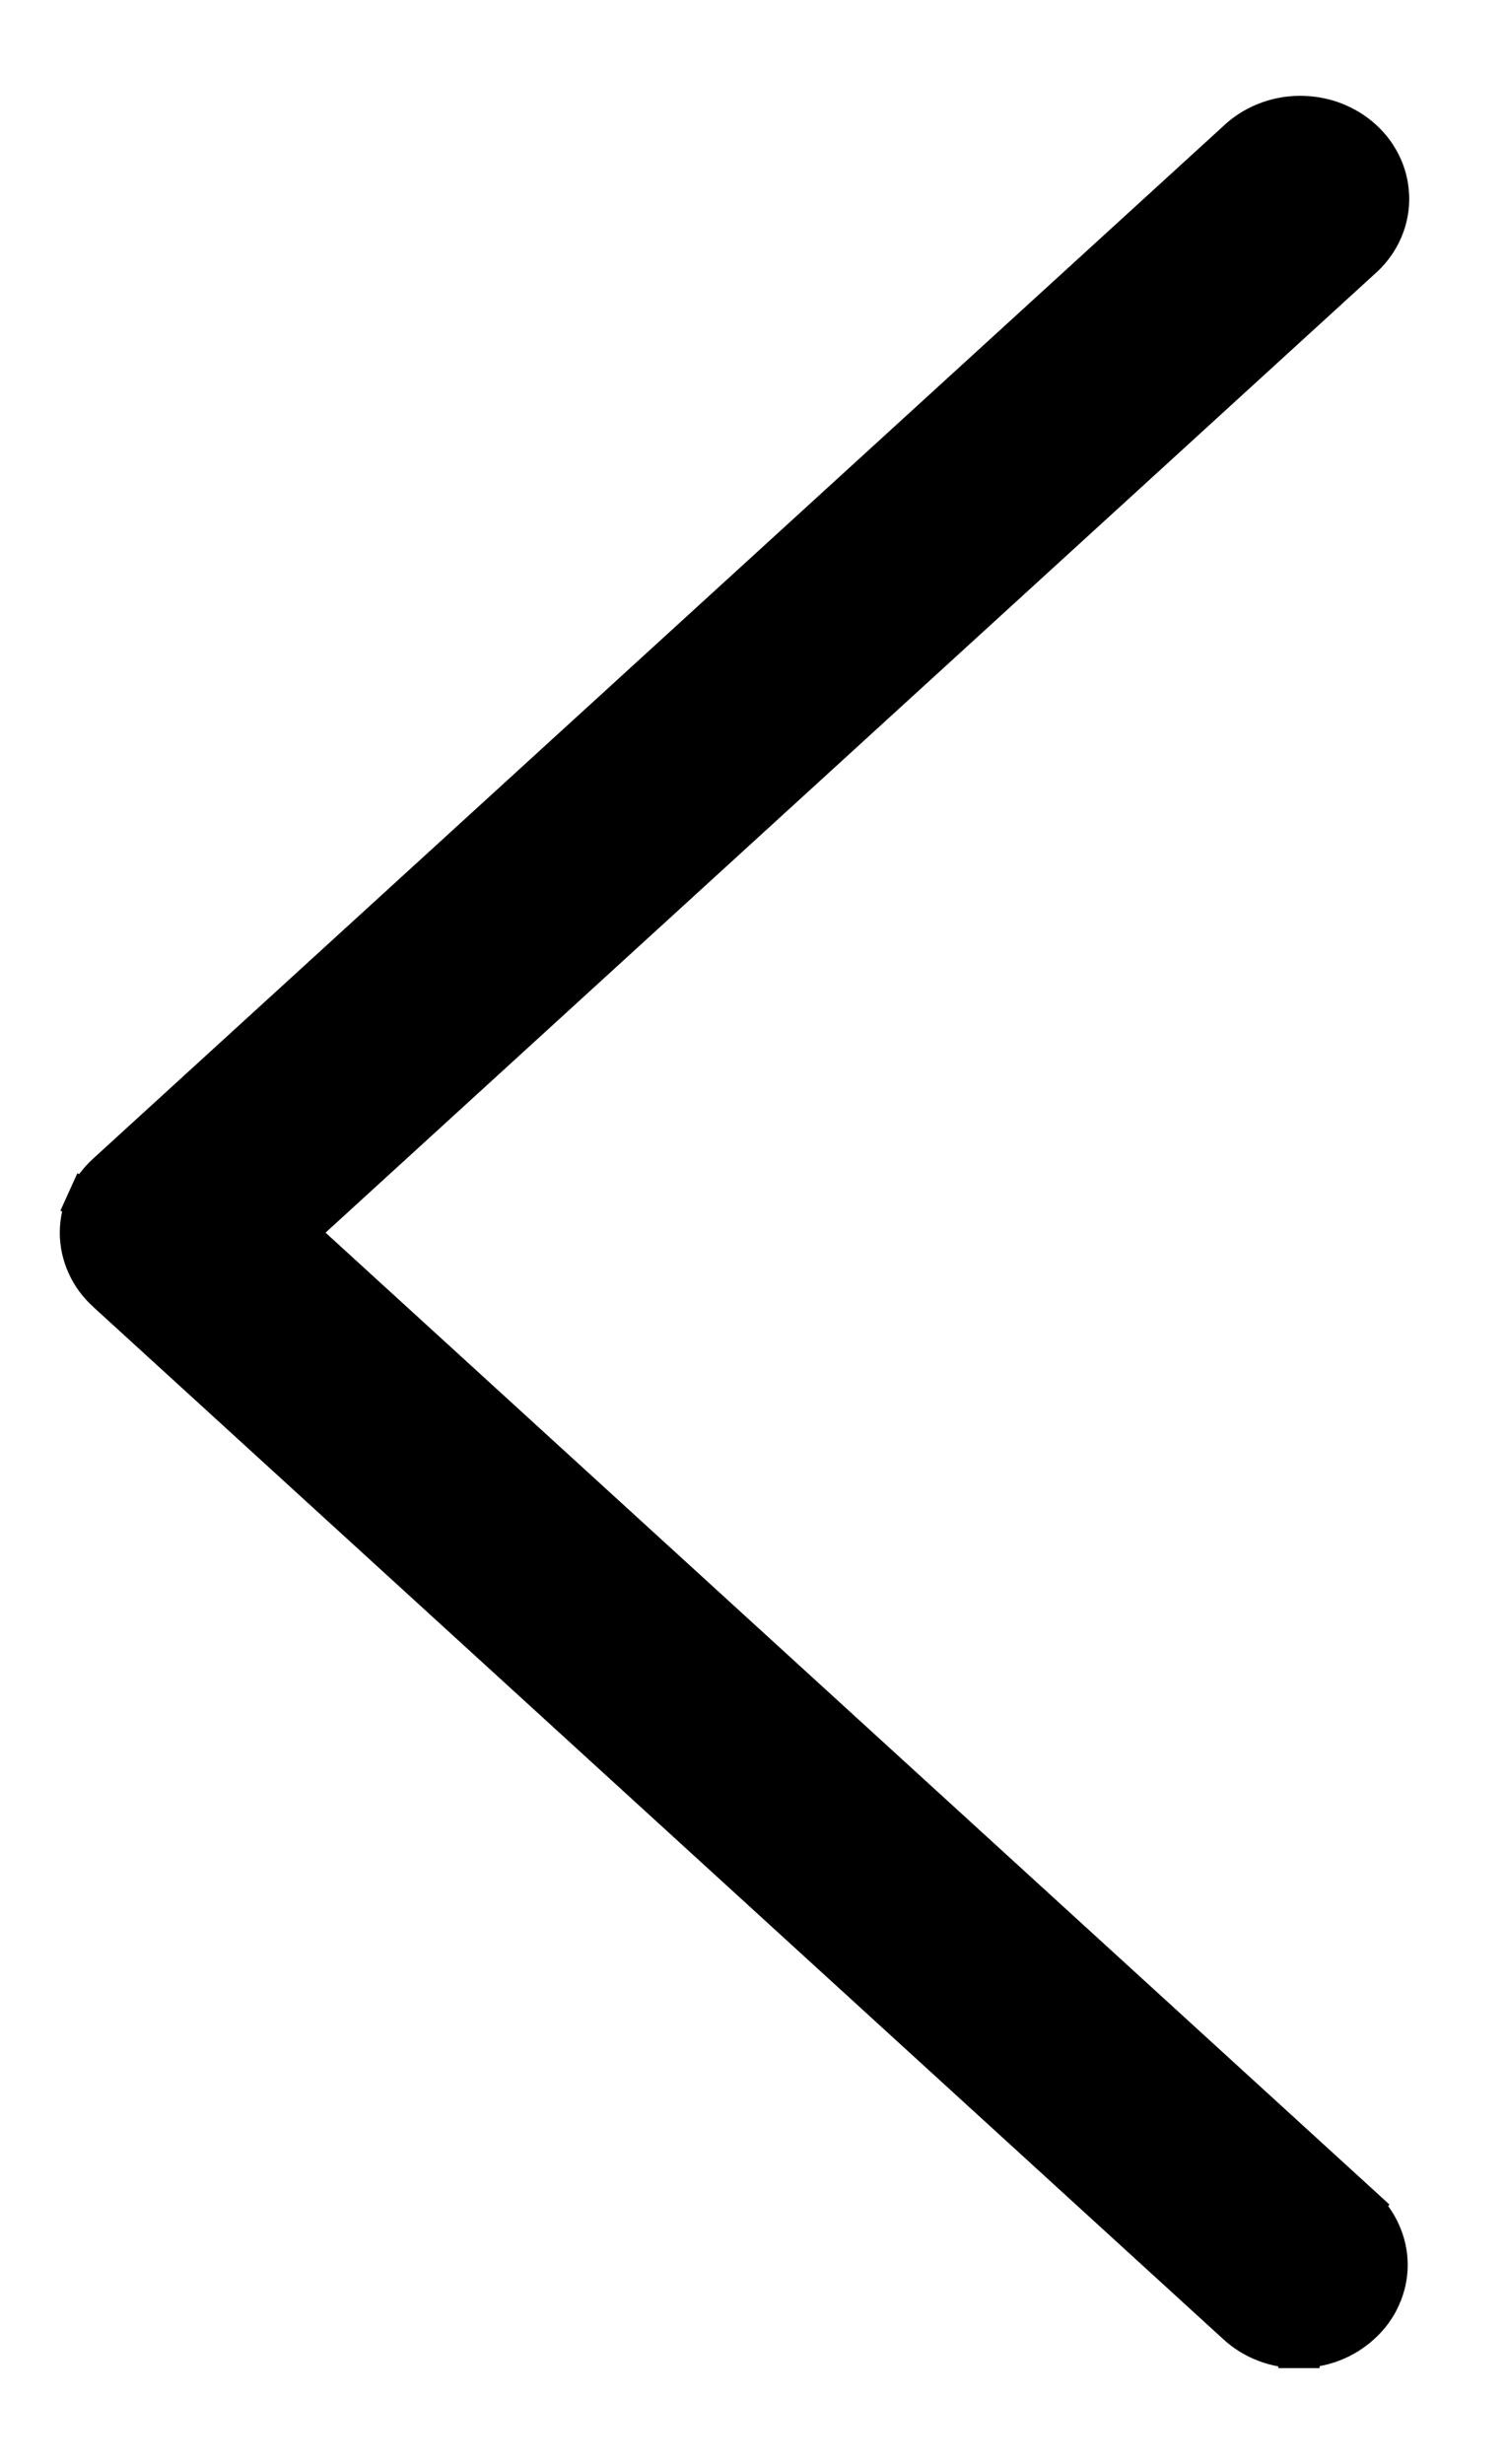 <svg width="11" height="18" viewBox="0 0 11 18" fill="none" xmlns="http://www.w3.org/2000/svg">
<path d="M9.494 17.15C9.661 17.149 9.823 17.088 9.944 16.976C10.005 16.921 10.054 16.855 10.087 16.781C10.121 16.707 10.139 16.627 10.139 16.546C10.139 16.465 10.121 16.385 10.087 16.311C10.054 16.237 10.005 16.17 9.944 16.115L9.944 16.115L9.843 16.226L9.944 16.115L2.157 9.005L9.942 1.895C10.005 1.841 10.056 1.776 10.092 1.702C10.129 1.627 10.148 1.546 10.15 1.463C10.151 1.38 10.135 1.298 10.101 1.222C10.067 1.146 10.018 1.078 9.956 1.022C9.894 0.965 9.821 0.922 9.742 0.892C9.663 0.863 9.579 0.849 9.494 0.85C9.409 0.851 9.325 0.868 9.247 0.9C9.17 0.931 9.099 0.977 9.04 1.034L0.783 8.574C0.783 8.574 0.783 8.574 0.782 8.575C0.722 8.629 0.672 8.696 0.639 8.77L0.775 8.832L0.639 8.77C0.605 8.844 0.587 8.924 0.587 9.005C0.587 9.087 0.605 9.167 0.639 9.241C0.672 9.315 0.722 9.381 0.782 9.436C0.783 9.436 0.783 9.436 0.783 9.437L9.04 16.976C9.1 17.032 9.171 17.076 9.249 17.106C9.327 17.136 9.41 17.151 9.494 17.15ZM9.494 17.15C9.494 17.15 9.494 17.15 9.494 17.15L9.493 17L9.493 17.15C9.494 17.15 9.494 17.15 9.494 17.15Z" fill="black" stroke="black" stroke-width="0.3"/>
</svg>
